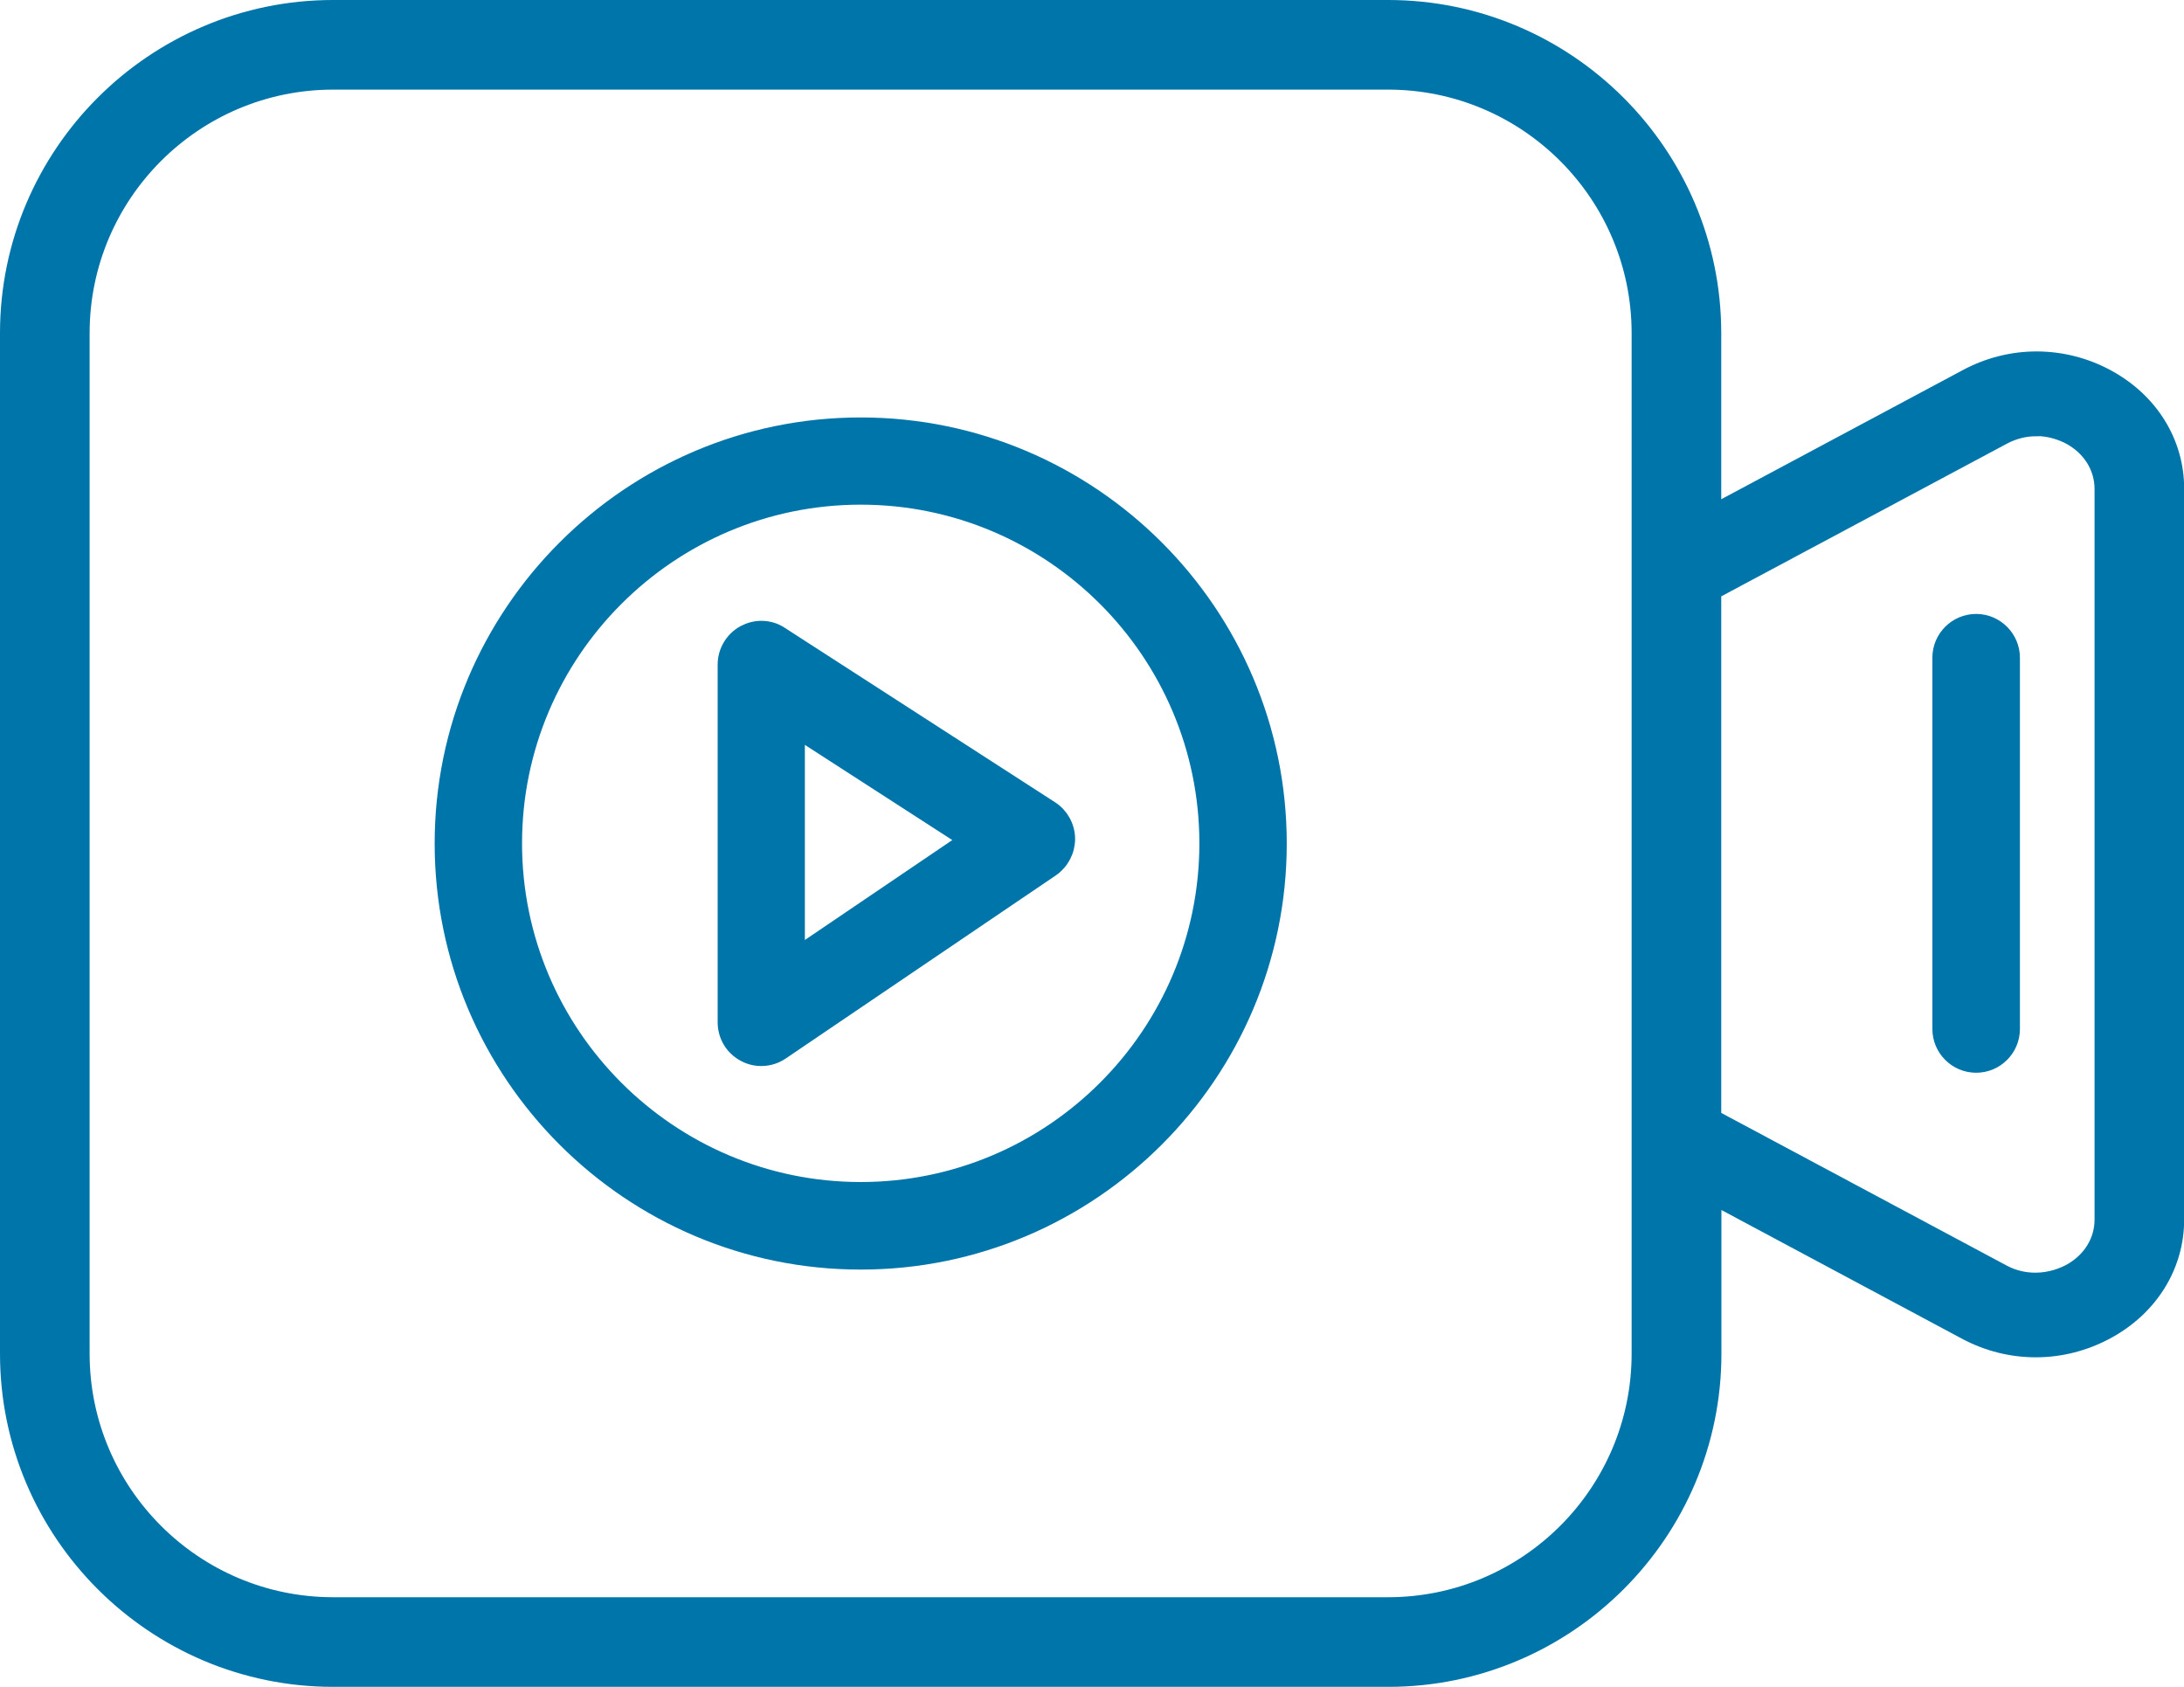 <?xml version="1.0" encoding="UTF-8"?>
<svg id="Layer_2" xmlns="http://www.w3.org/2000/svg" viewBox="0 0 126.72 97.87">
  <defs>
    <style>
      .cls-1 {
        fill: #0075a9;
        stroke: #0075a9;
        stroke-miterlimit: 10;
      }
    </style>
  </defs>
  <g id="_Ñëîé_1" data-name="Ñëîé_1">
    <g>
      <path class="cls-1" d="M49.94,73.16c-13.36,0-24.22-10.87-24.22-24.22s10.87-24.22,24.22-24.22,24.22,10.87,24.22,24.22-10.87,24.22-24.22,24.22ZM49.94,28.78c-11.11,0-20.15,9.04-20.15,20.15s9.04,20.15,20.15,20.15,20.15-9.04,20.15-20.15-9.04-20.15-20.15-20.15Z"/>
      <path class="cls-1" d="M44.17,61.35c-.33,0-.66-.08-.95-.24-.67-.35-1.08-1.04-1.08-1.8v-20.75c0-.75.41-1.43,1.06-1.79.3-.16.64-.25.97-.25.39,0,.78.11,1.1.33l15.68,10.12c.57.37.92,1,.93,1.69,0,.68-.33,1.32-.89,1.71l-15.68,10.63c-.34.23-.73.35-1.14.35ZM46.2,55.48l9.96-6.75-9.96-6.43v13.18Z"/>
      <path class="cls-1" d="M19.33,97.37c-10.38,0-18.83-8.45-18.83-18.83V19.33C.5,8.95,8.95.5,19.33.5h61.21c10.38,0,18.83,8.45,18.83,18.83v10.47l14.74-7.88c1.24-.67,2.64-1.03,4.05-1.03s2.79.35,4.03,1.01c2.53,1.35,4.04,3.76,4.04,6.46v42.39c0,2.69-1.5,5.1-4.02,6.46-1.26.68-2.67,1.04-4.08,1.04s-2.76-.34-4-.99l-14.75-7.89v9.17c0,10.38-8.45,18.83-18.83,18.83H19.33ZM19.33,4.7c-8.07,0-14.63,6.56-14.63,14.63v59.21c0,8.07,6.56,14.63,14.63,14.63h61.21c8.07,0,14.63-6.56,14.63-14.63V19.33c0-8.07-6.56-14.63-14.63-14.63H19.33ZM118.14,24.81c-.67,0-1.33.17-1.93.49l-16.84,9v30.57l16.83,9c.6.32,1.24.47,1.9.47.93,0,1.65-.32,2-.5,1.21-.65,1.93-1.8,1.93-3.08V28.37c0-1.28-.72-2.43-1.93-3.08-.43-.22-1.11-.49-1.95-.49Z"/>
      <path class="cls-1" d="M114.66,61.74c-1.13,0-2.04-.92-2.04-2.04v-21.54c0-1.13.92-2.04,2.04-2.04s2.04.92,2.04,2.04v21.54c0,1.13-.92,2.04-2.04,2.04Z"/>
    </g>
  </g>
</svg>